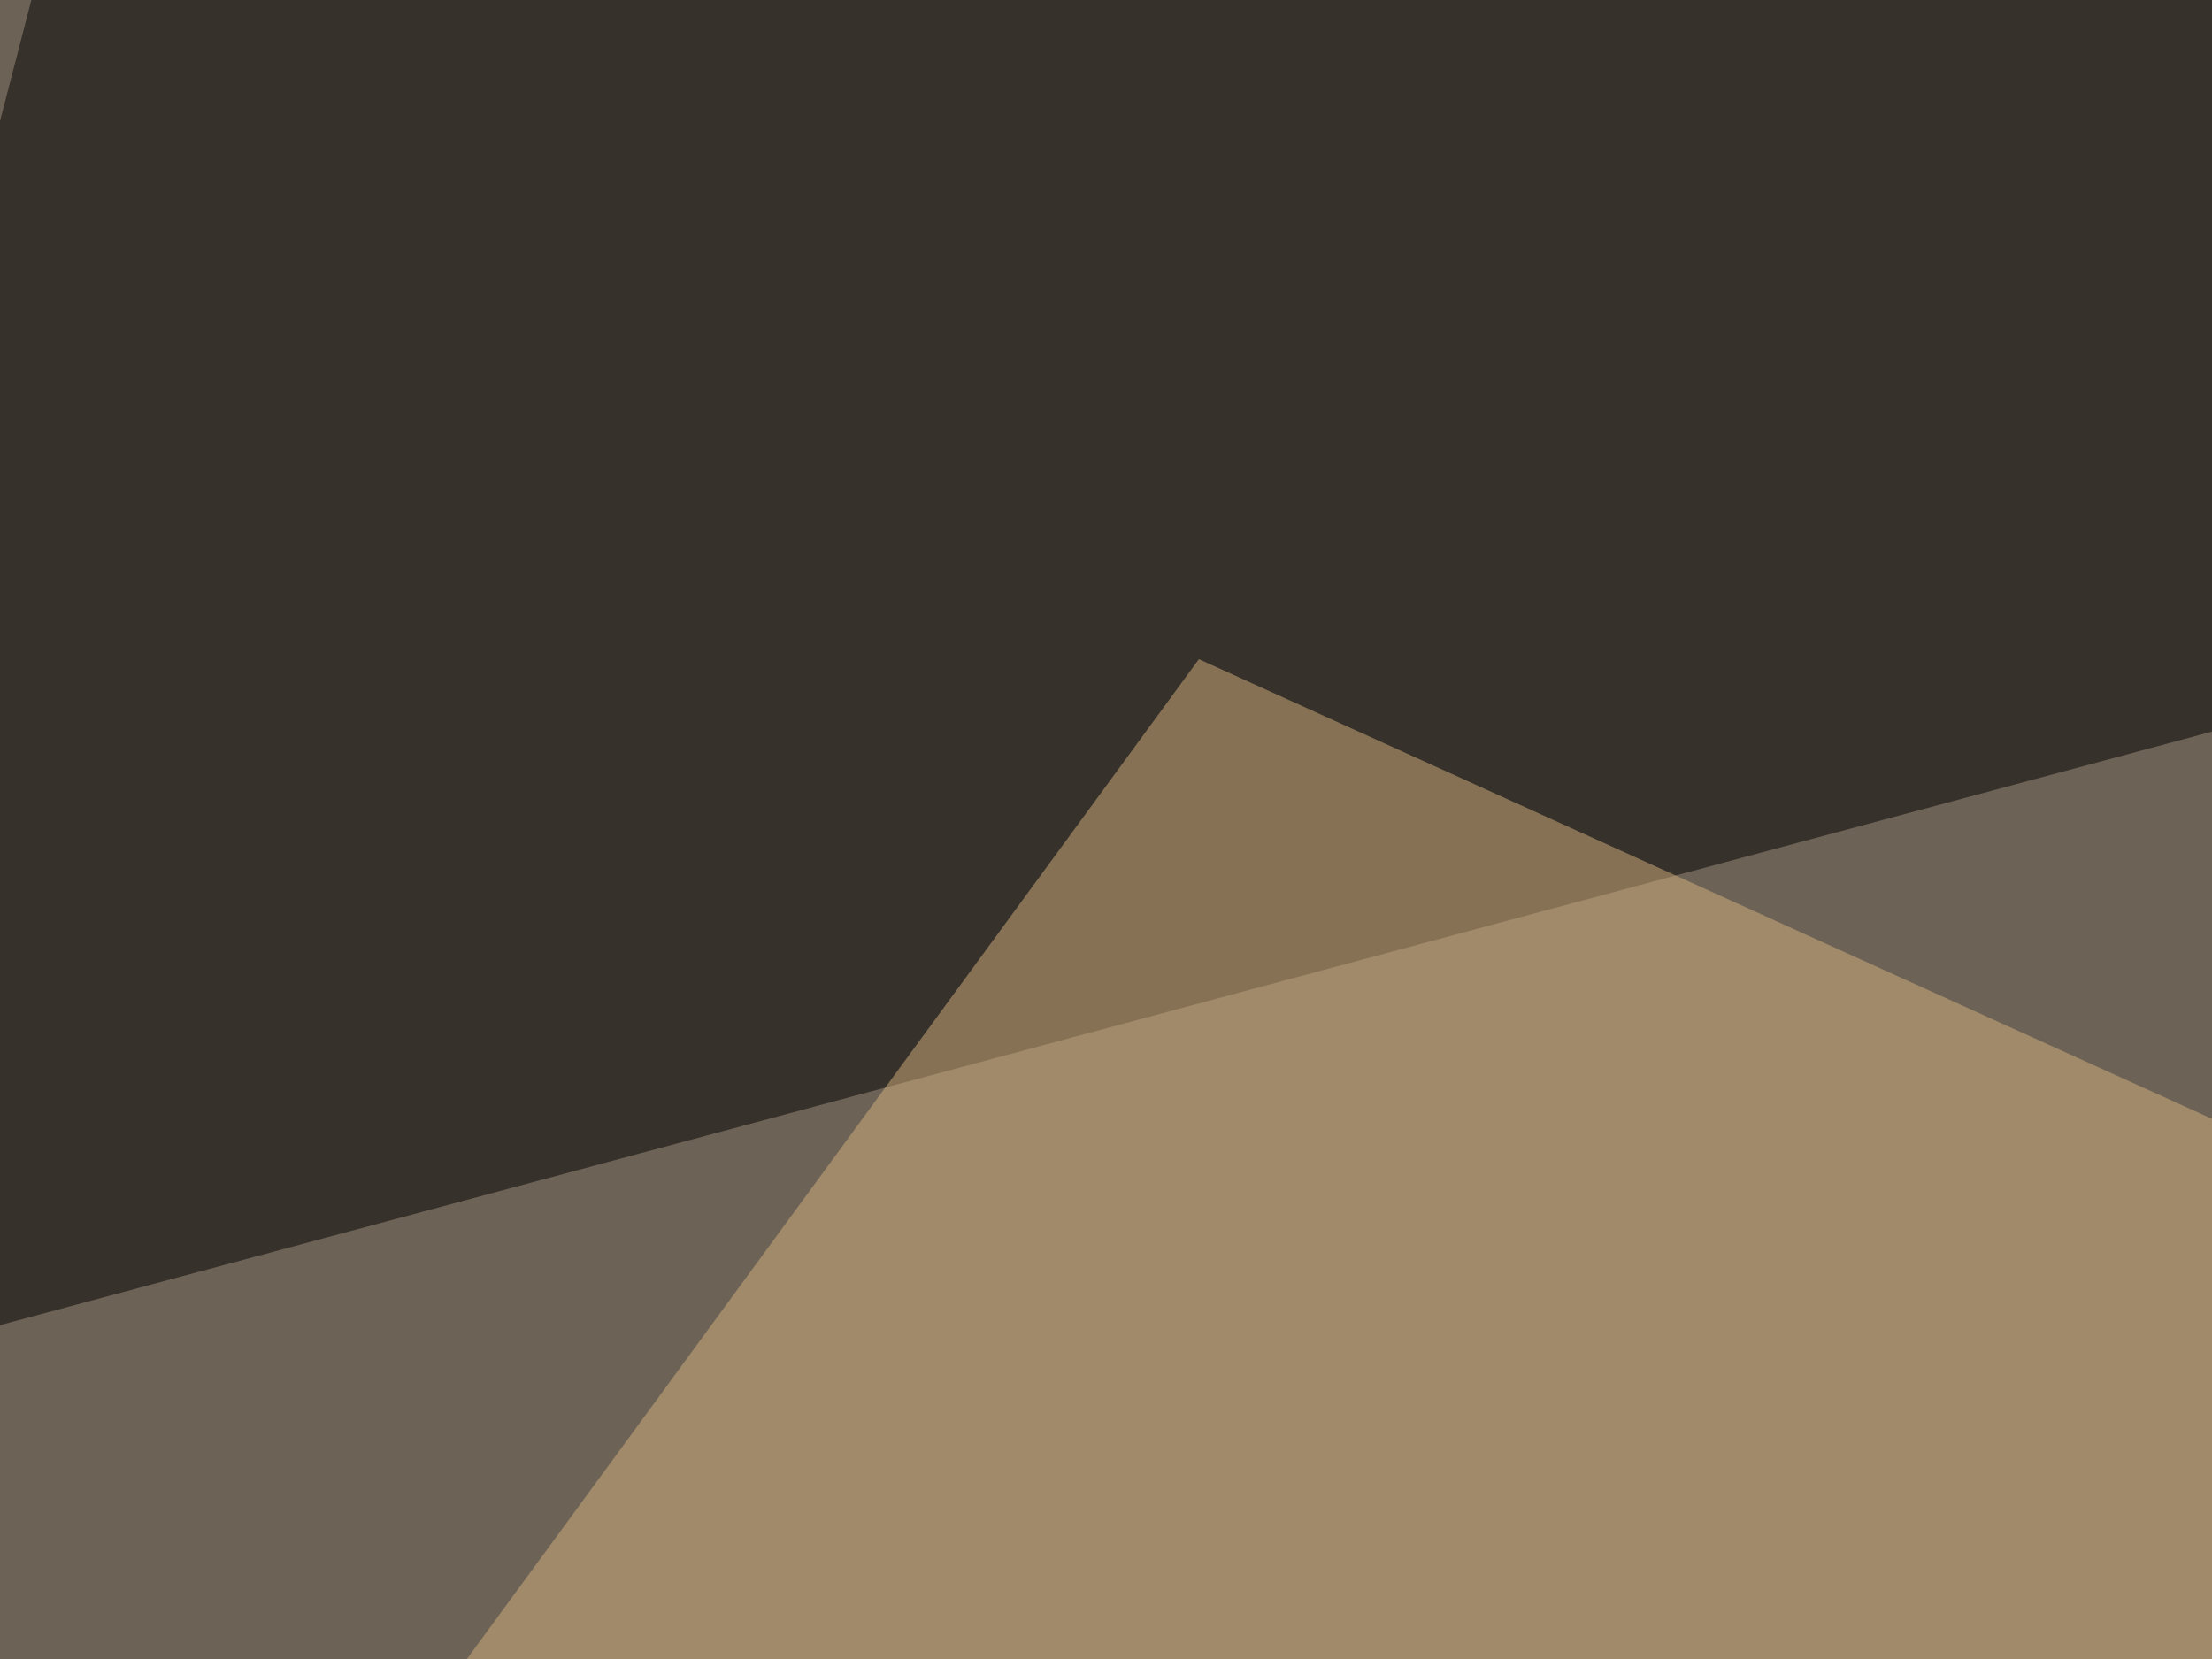 <svg xmlns="http://www.w3.org/2000/svg" width="300" height="225" ><filter id="a"><feGaussianBlur stdDeviation="55"/></filter><rect width="100%" height="100%" fill="#6c6255"/><g filter="url(#a)"><g fill-opacity=".5"><path fill="#e6ccbe" d="M795.4 13.2L654.8 505.4l-164-550.8z"/><path d="M-45.4 191.9L16-45.4l539 76.2z"/><path fill="#d6b381" d="M162.6 89.4l-208 284.1 840.8 3z"/><path fill="#000017" d="M-45.4 370.6l635.7 164L-24.9 608z"/></g></g></svg>